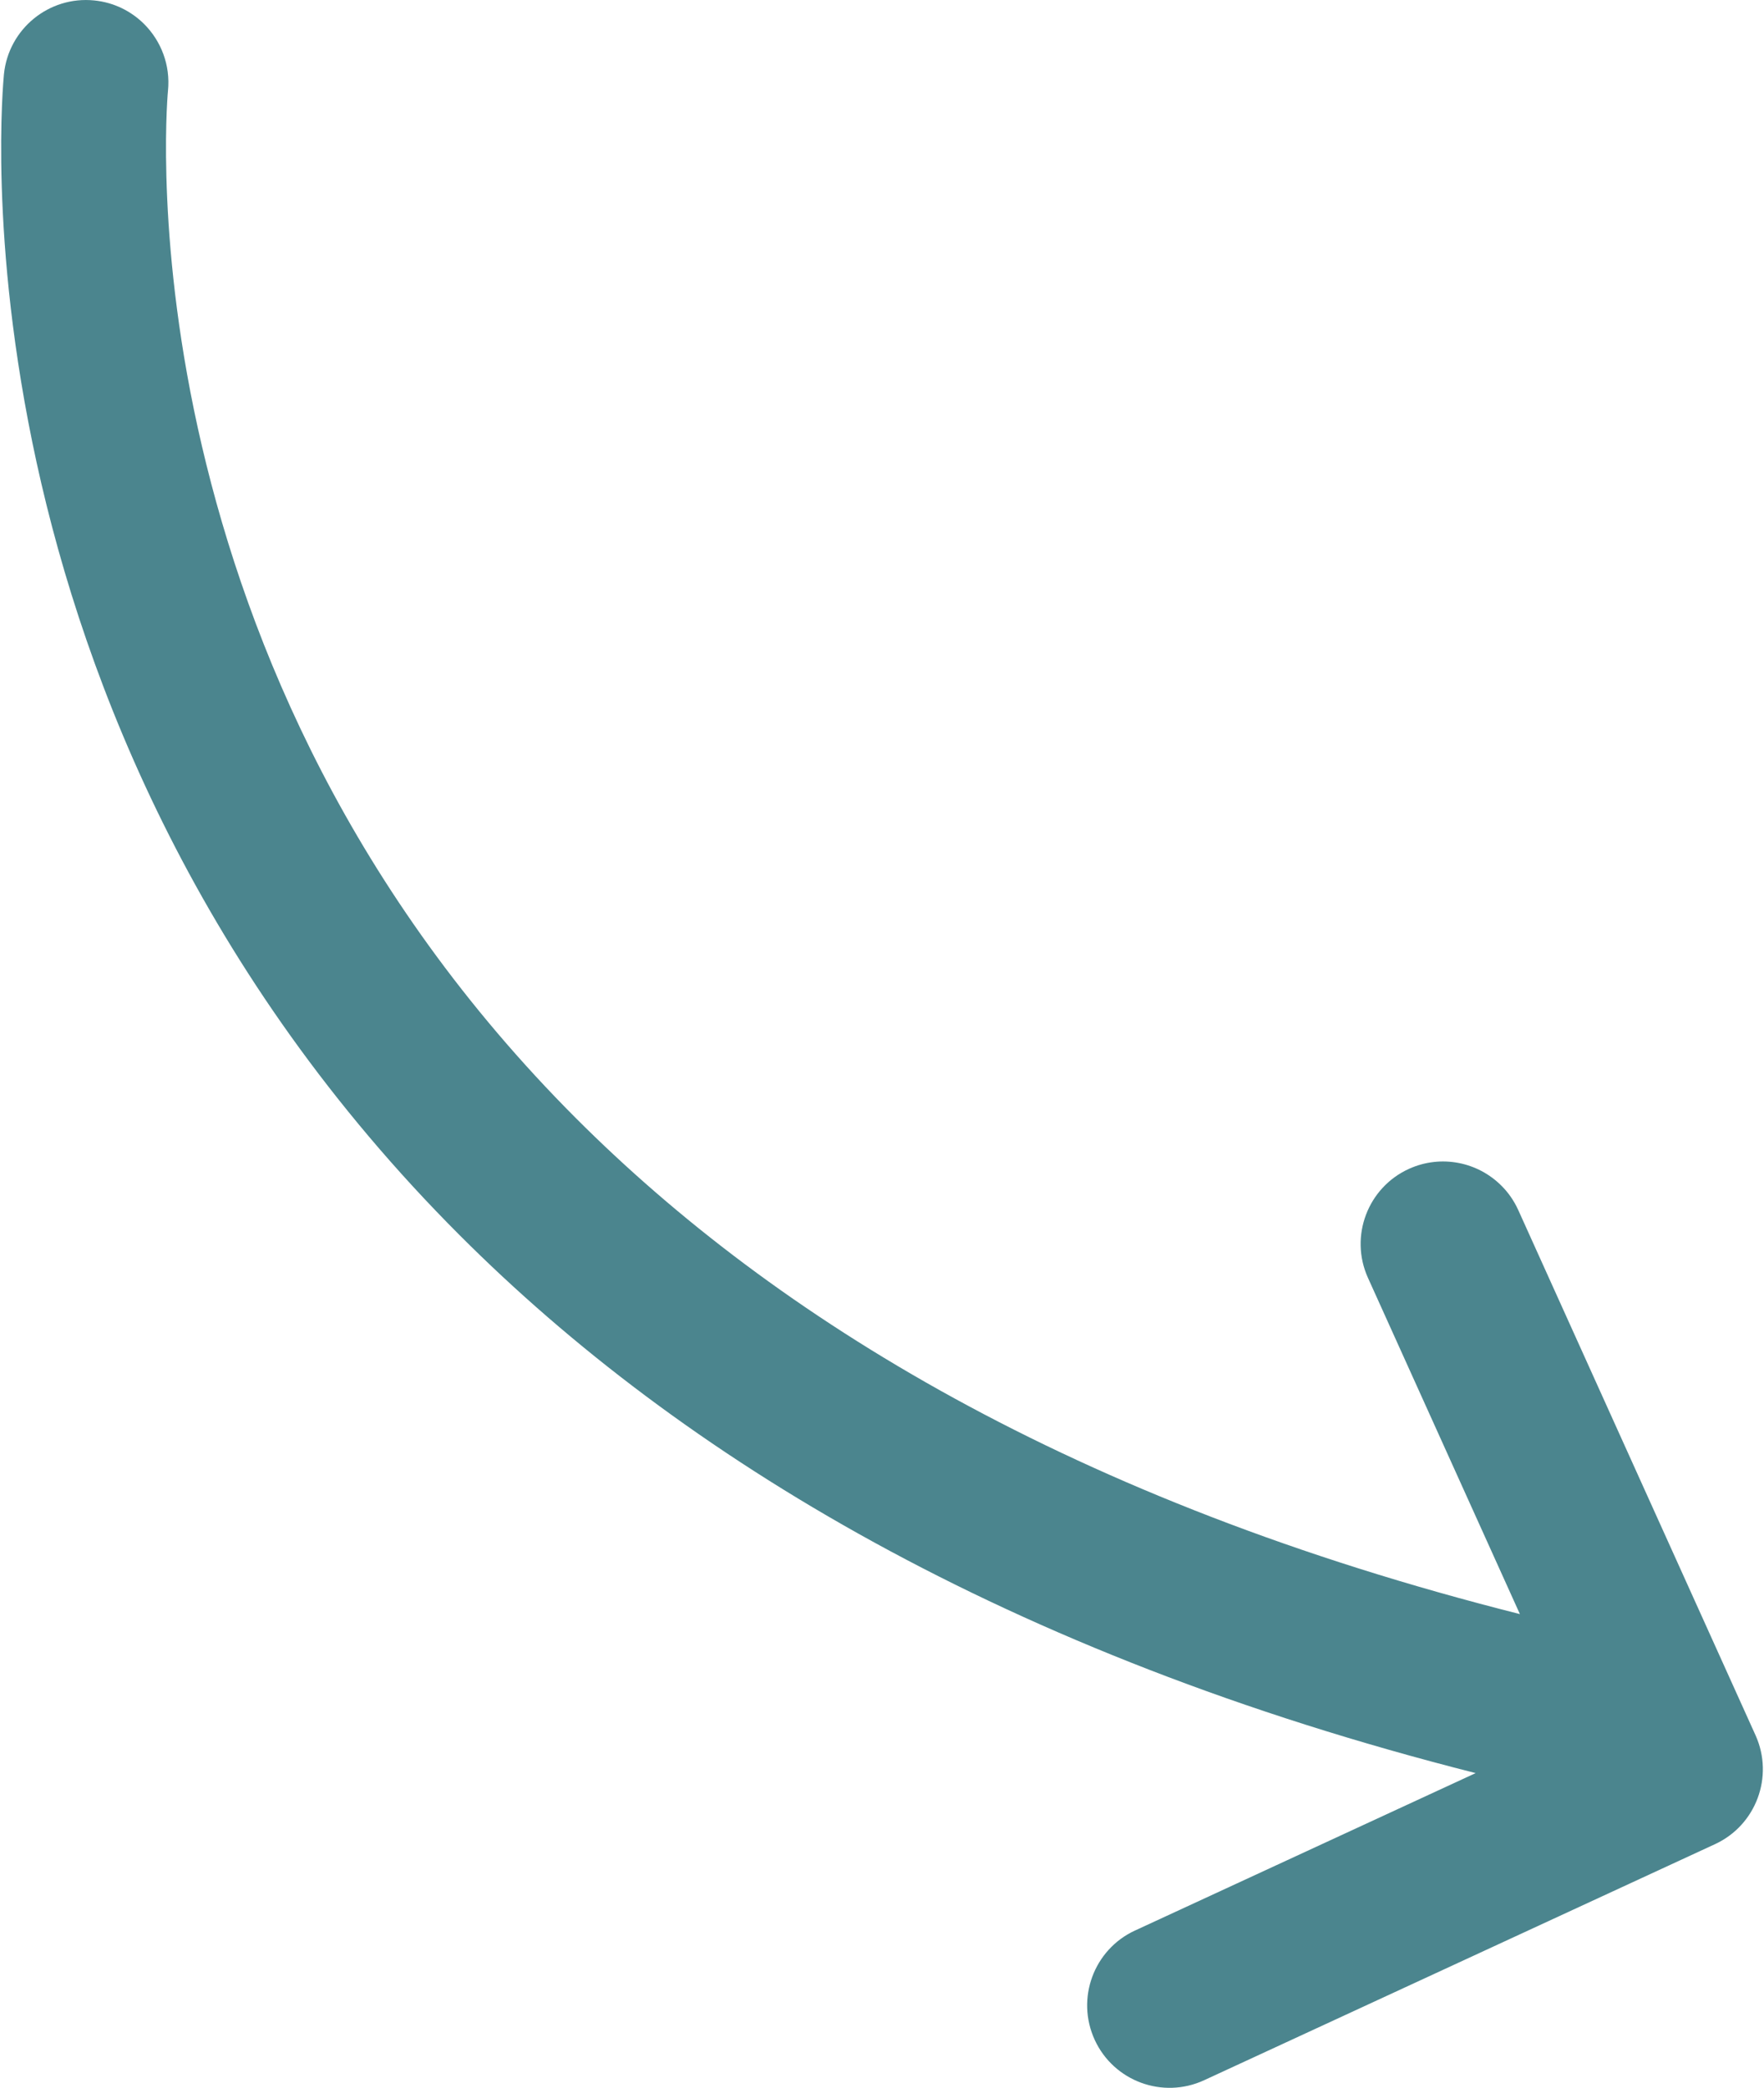 <svg xmlns="http://www.w3.org/2000/svg" xmlns:xlink="http://www.w3.org/1999/xlink" version="1.1" x="0px" y="0px" viewBox="0 0 71.751 84.999" enable-background="new 0 0 71.751 84.999" xml:space="preserve" aria-hidden="true" width="71px" height="84px" style="fill:url(#CerosGradient_id424c6ccd0);"><defs><linearGradient class="cerosgradient" data-cerosgradient="true" id="CerosGradient_id424c6ccd0" gradientUnits="userSpaceOnUse" x1="50%" y1="100%" x2="50%" y2="0%"><stop offset="0%" stop-color="#4B858E"/><stop offset="100%" stop-color="#4B858E"/></linearGradient><linearGradient/></defs><path d="M71.454,70.648l-9.666-21.387c-0.174-0.381-0.406-0.713-0.686-0.99c-0.959-0.961-2.447-1.278-3.758-0.688  c-1.689,0.764-2.439,2.753-1.676,4.441l6.188,13.689c-18.236-4.6-30.319-12.068-38.431-20.174  C14.226,36.338,10.061,26.209,8.177,18.16C6.298,10.12,6.748,4.196,6.793,3.718c0-0.022,0-0.022,0-0.022l0.002-0.002  C6.899,2.651,6.514,1.67,5.826,0.981C5.299,0.455,4.593,0.098,3.792,0.018C1.948-0.169,0.303,1.175,0.114,3.019  c-0.021,0.248-0.659,6.7,1.329,15.807c1.988,9.093,6.653,20.885,17.234,31.464c8.999,9.006,22.233,17.047,41.377,21.896  l-13.873,6.409v-0.001c-1.684,0.778-2.416,2.771-1.641,4.455c0.777,1.684,2.771,2.417,4.455,1.641l20.807-9.611  C71.475,74.307,72.211,72.329,71.454,70.648z" style="fill:url(#CerosGradient_id424c6ccd0);"/></svg>